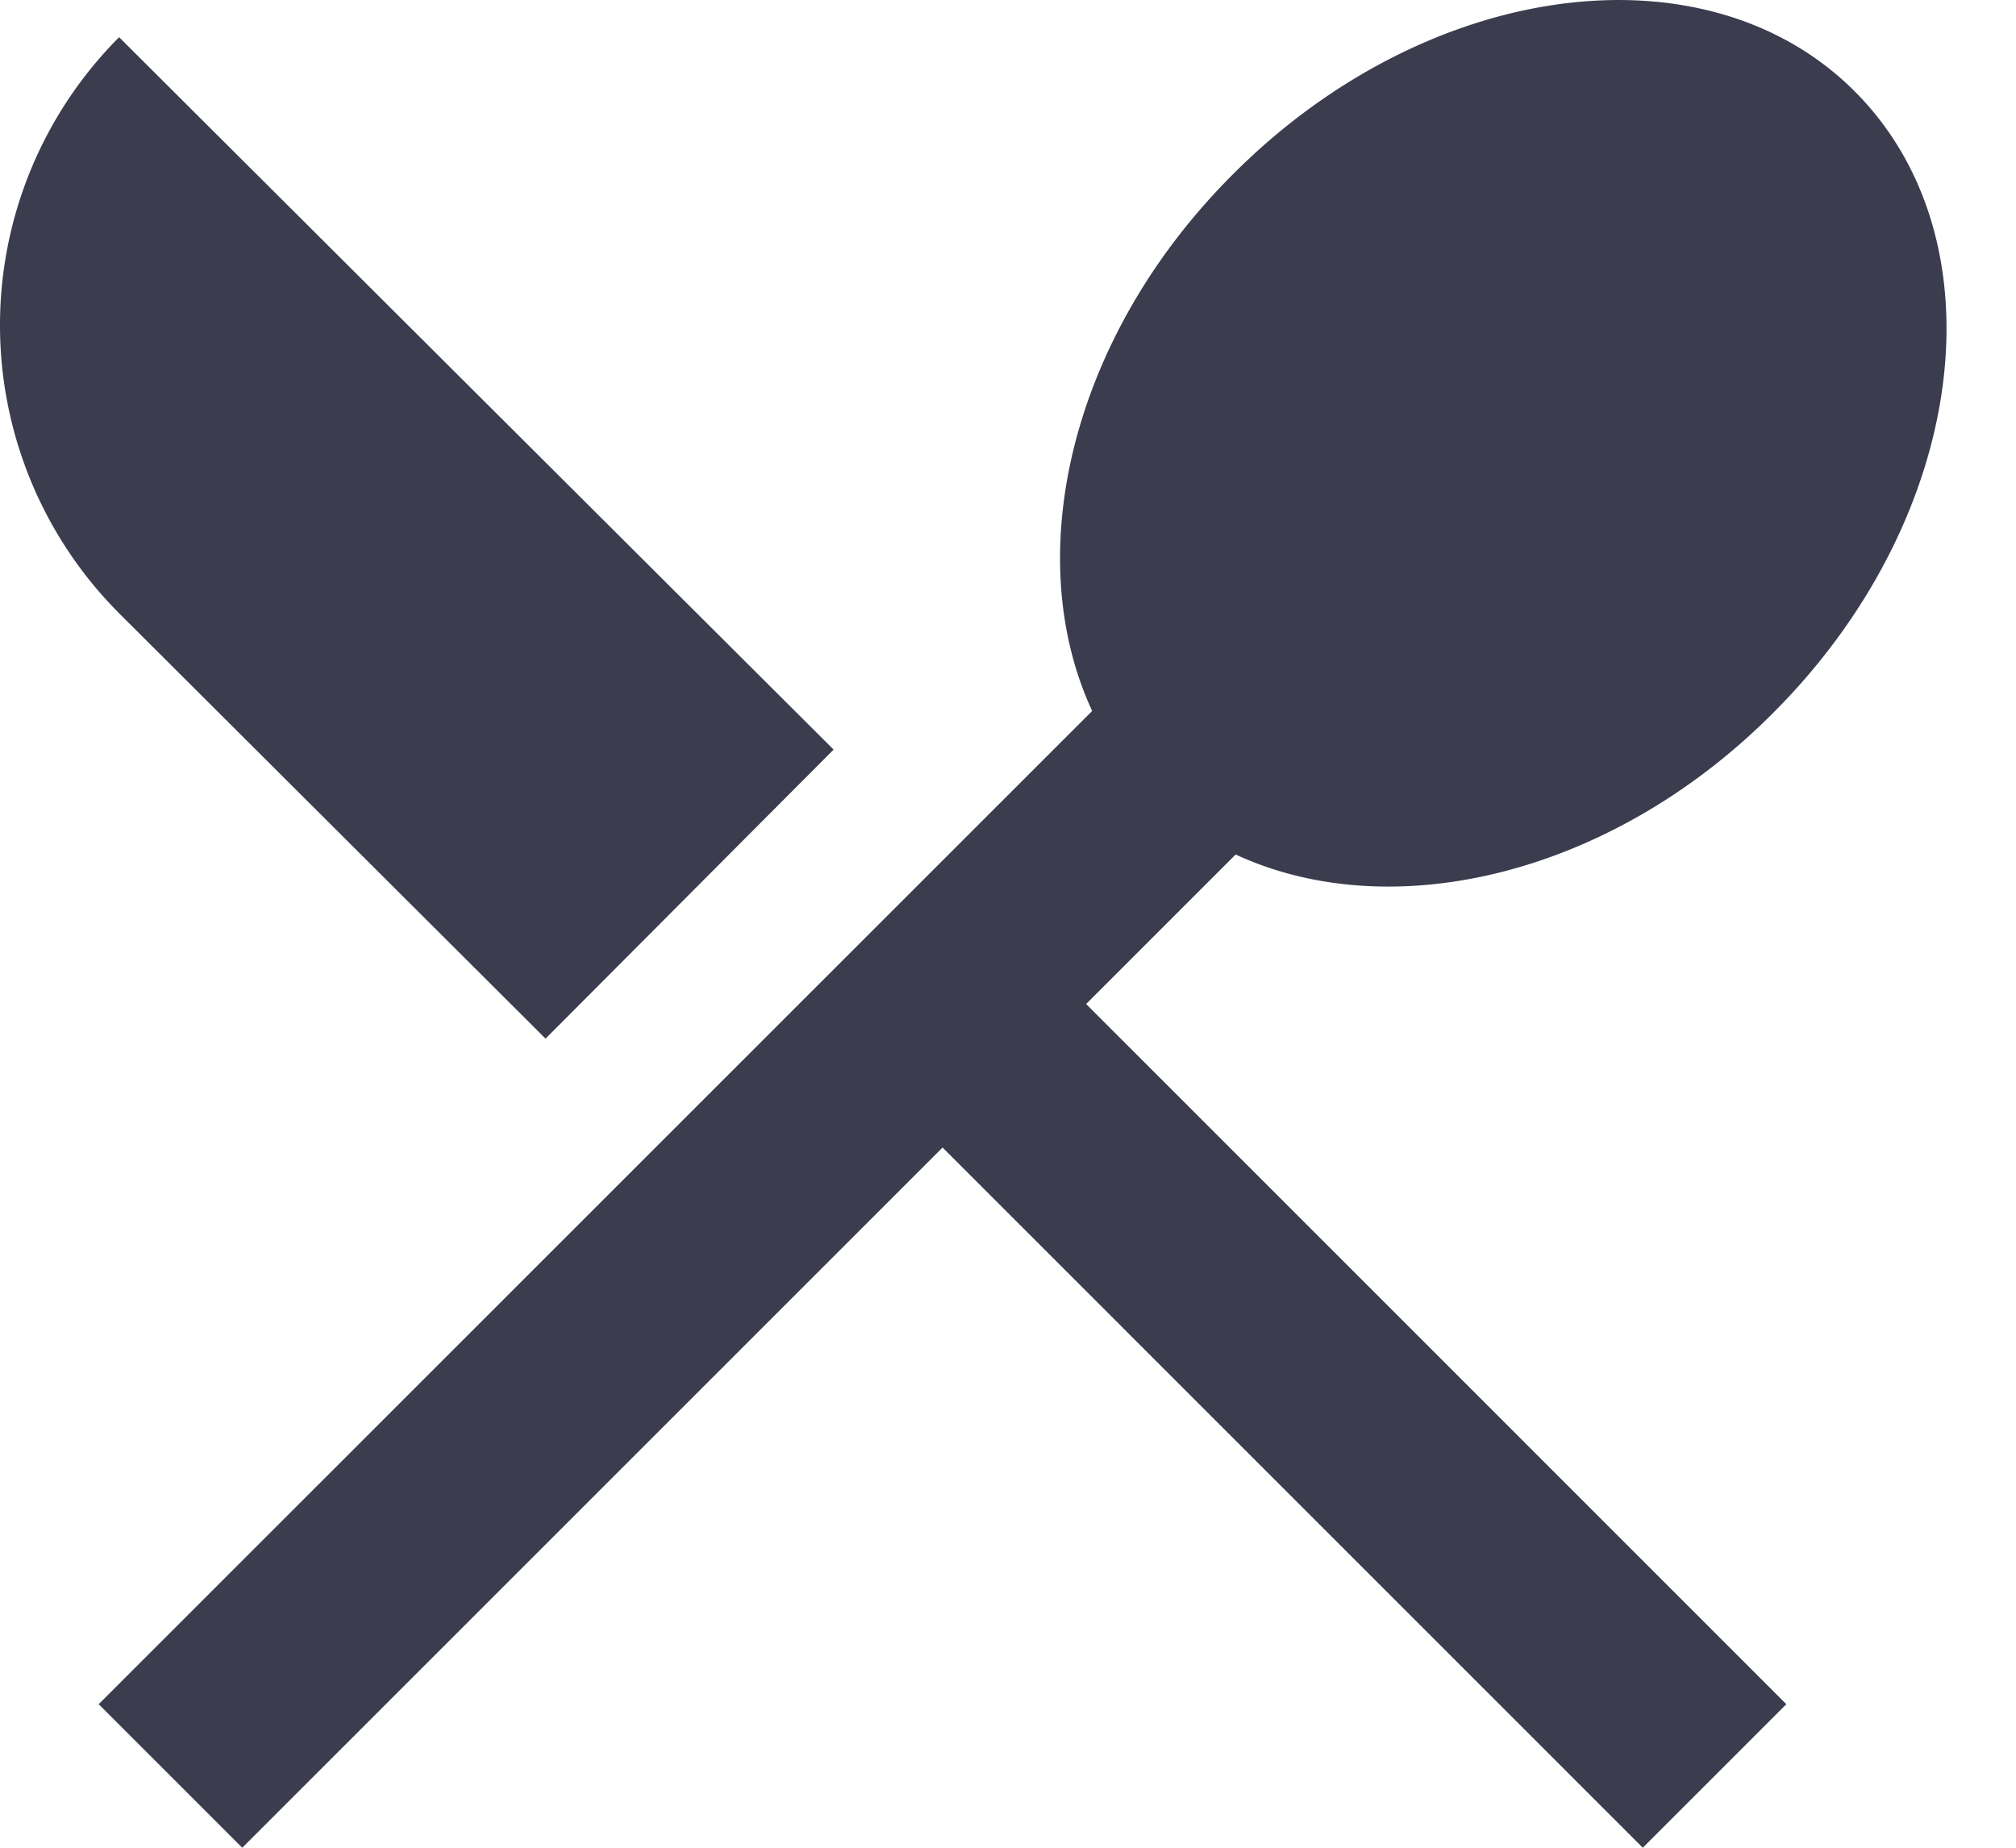 <svg width="24" height="22" fill="none" xmlns="http://www.w3.org/2000/svg"><path d="M6.495 12.367L1.418 7.302a4.856 4.856 0 010-6.859l8.506 8.482-3.43 3.442zm8.215-2.193l-1.78 1.78 8.336 8.337L19.557 22l-8.336-8.337L2.884 22l-1.709-1.709L13.002 8.465c-.86-1.854-.255-4.46 1.672-6.386 2.314-2.326 5.634-2.762 7.404-.993 1.78 1.78 1.345 5.101-.982 7.415-1.927 1.927-4.532 2.533-6.386 1.673z" fill="#3B3C4E"/></svg>
